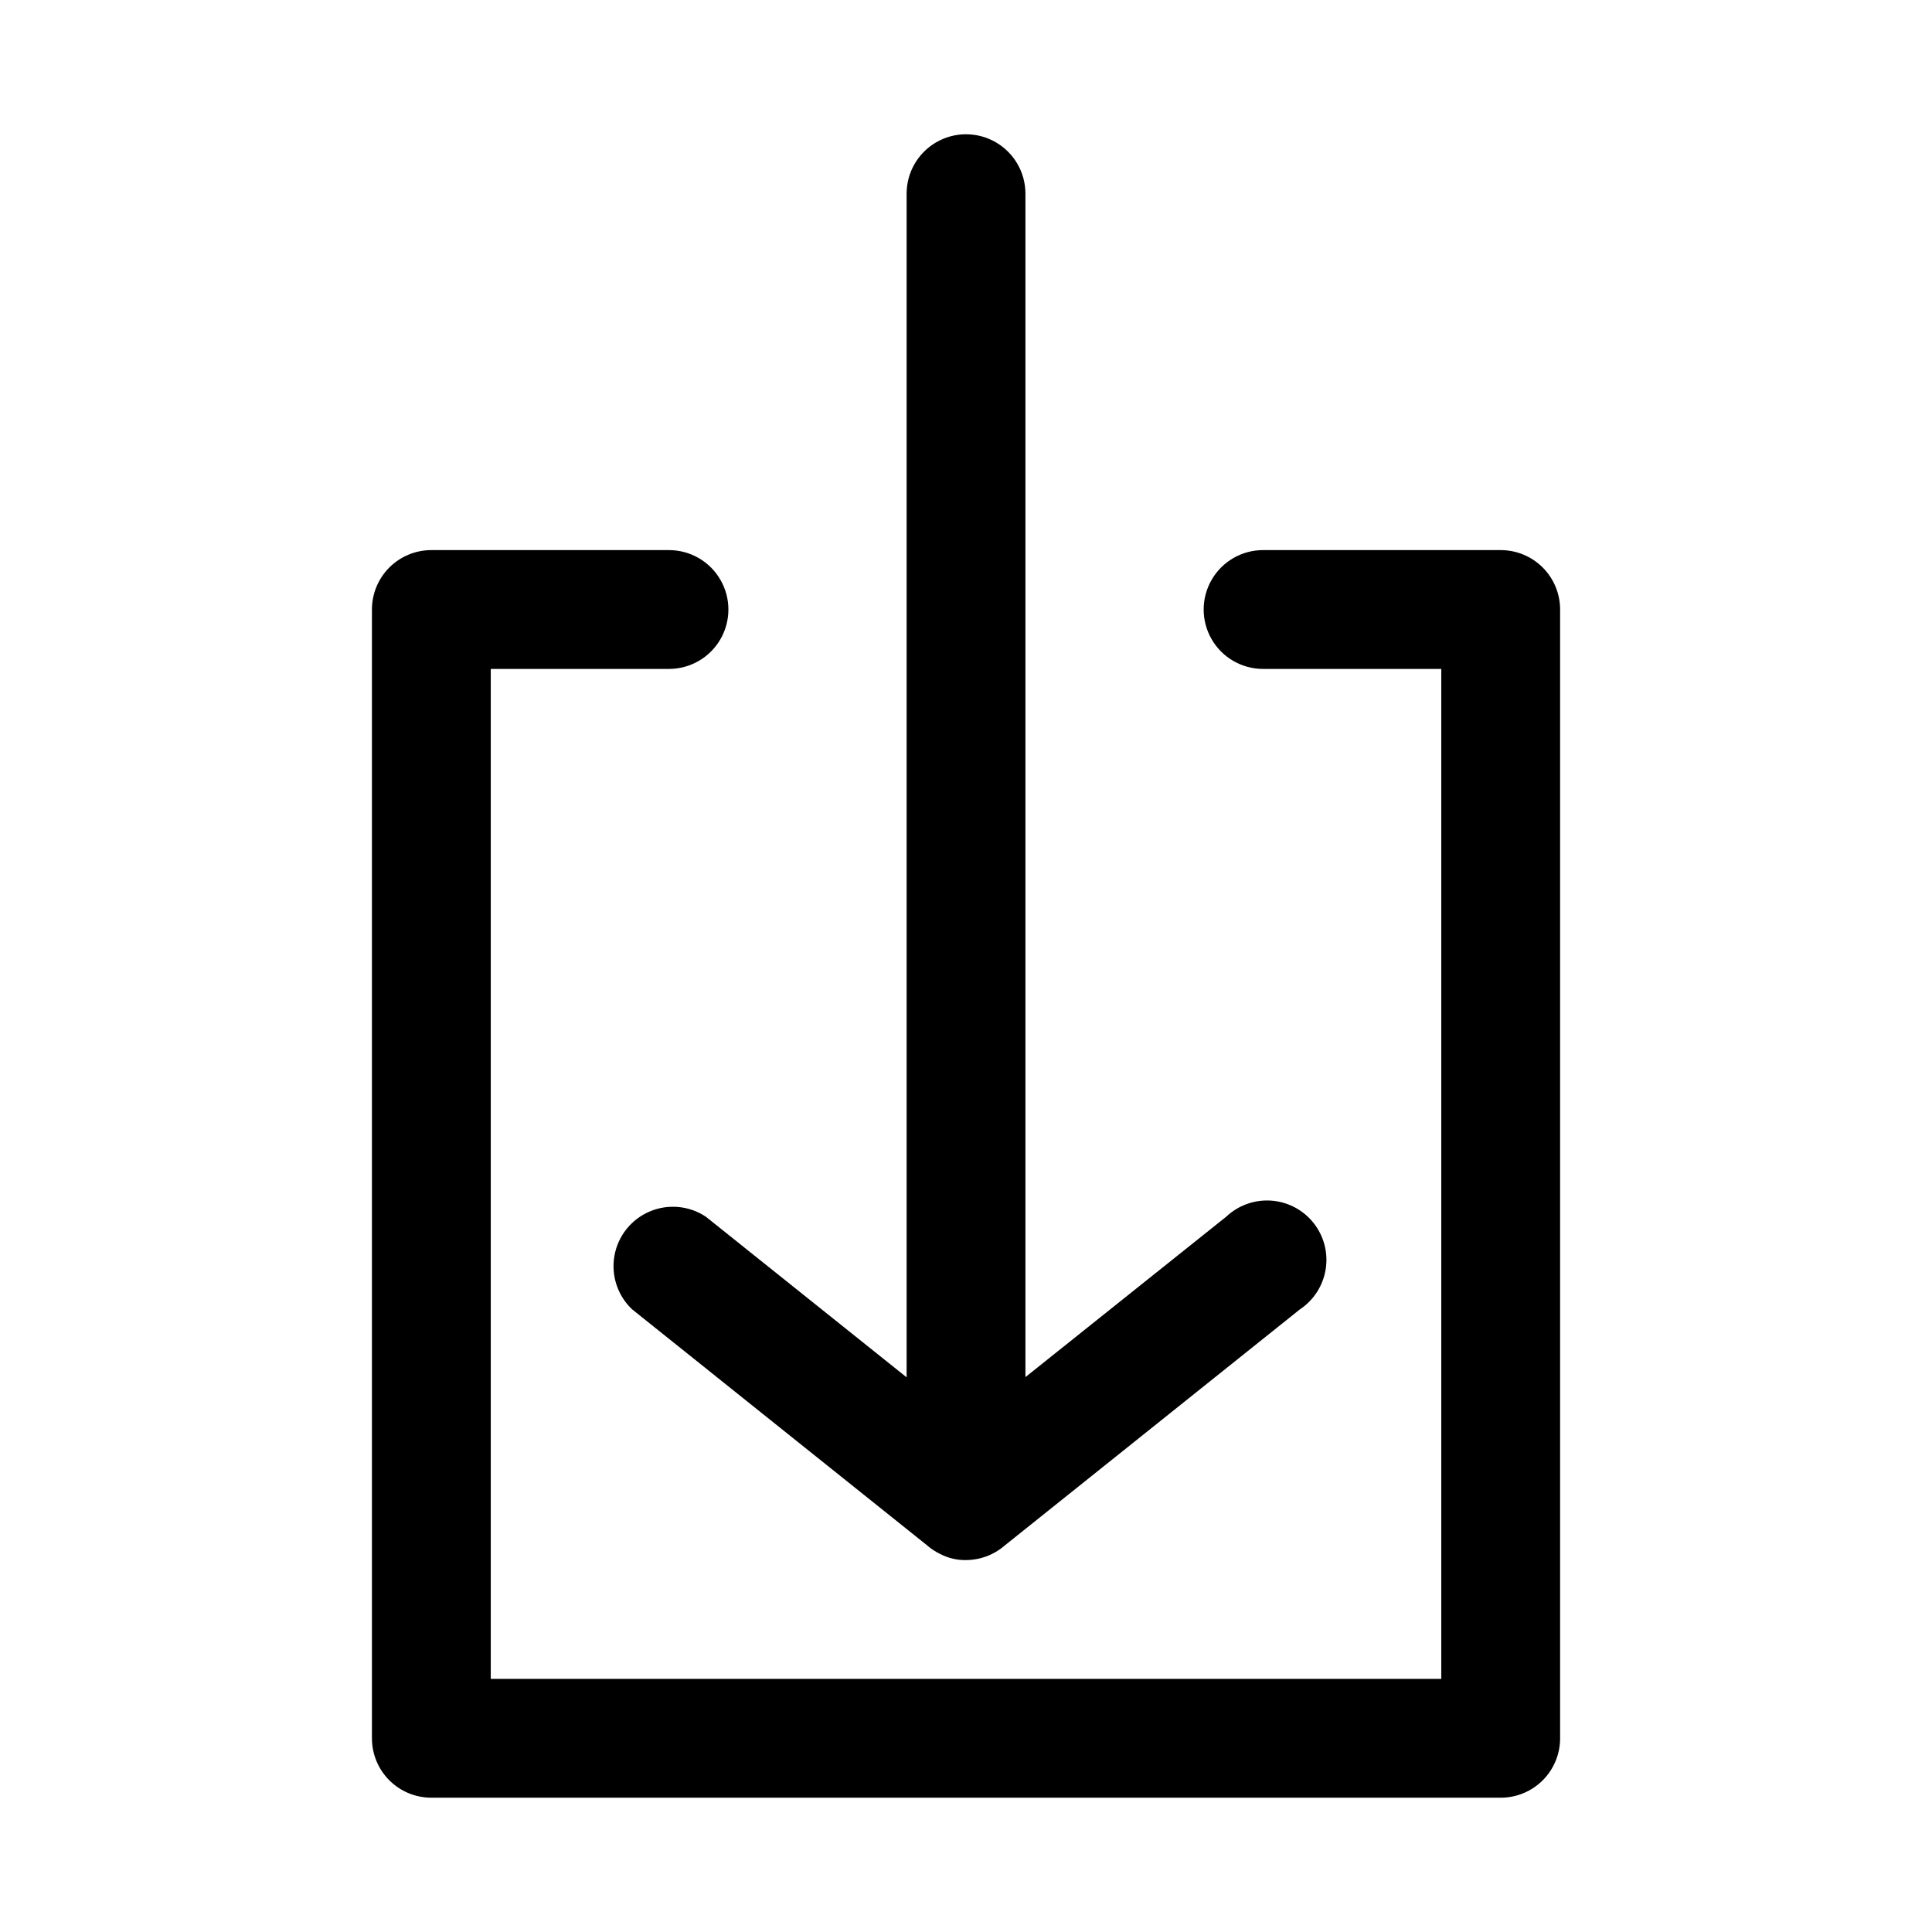 <?xml version="1.0" encoding="UTF-8"?>
<!-- Uploaded to: SVG Repo, www.svgrepo.com, Generator: SVG Repo Mixer Tools -->
<svg fill="#000000" width="800px" height="800px" version="1.1" viewBox="144 144 512 512" xmlns="http://www.w3.org/2000/svg">
 <path d="m541.7 620.41h-283.39c-4.176 0-8.18-1.656-11.133-4.609-2.953-2.953-4.609-6.957-4.609-11.133v-299.14c0-4.176 1.656-8.18 4.609-11.133s6.957-4.613 11.133-4.613h62.977c5.625 0 10.824 3 13.637 7.875 2.812 4.871 2.812 10.871 0 15.742s-8.012 7.871-13.637 7.871h-47.23v267.65h251.9v-267.65h-47.23c-5.625 0-10.824-3-13.633-7.871-2.812-4.871-2.812-10.871 0-15.742 2.809-4.875 8.008-7.875 13.633-7.875h62.977c4.176 0 8.18 1.66 11.133 4.613s4.609 6.957 4.609 11.133v299.14c0 4.176-1.656 8.18-4.609 11.133-2.953 2.953-6.957 4.609-11.133 4.609zm-131.93-66.441 78.719-62.977v0.004c3.672-2.441 6.148-6.309 6.836-10.664 0.688-4.352-0.484-8.793-3.227-12.246-2.742-3.449-6.809-5.594-11.203-5.906-4.398-0.312-8.723 1.23-11.93 4.254l-53.215 42.512v-313.62c0-5.625-3-10.82-7.871-13.633s-10.875-2.812-15.746 0-7.871 8.008-7.871 13.633v346.37c0.008 2.969 0.855 5.871 2.445 8.379 1.586 2.508 3.852 4.516 6.531 5.789 2.09 1.074 4.418 1.613 6.769 1.574 3.551-0.02 6.988-1.238 9.762-3.461zm2.519-2.519-0.004 0.004c2.574-3.262 3.754-7.41 3.285-11.539-0.473-4.129-2.559-7.906-5.801-10.504l-78.719-62.977h-0.004c-4.418-2.938-10.023-3.449-14.902-1.363-4.879 2.086-8.383 6.488-9.312 11.715-0.93 5.223 0.832 10.566 4.691 14.211l78.719 62.977h0.004c2.769 2.223 6.207 3.441 9.762 3.461 4.789-0.02 9.309-2.223 12.277-5.981z"/>
</svg>